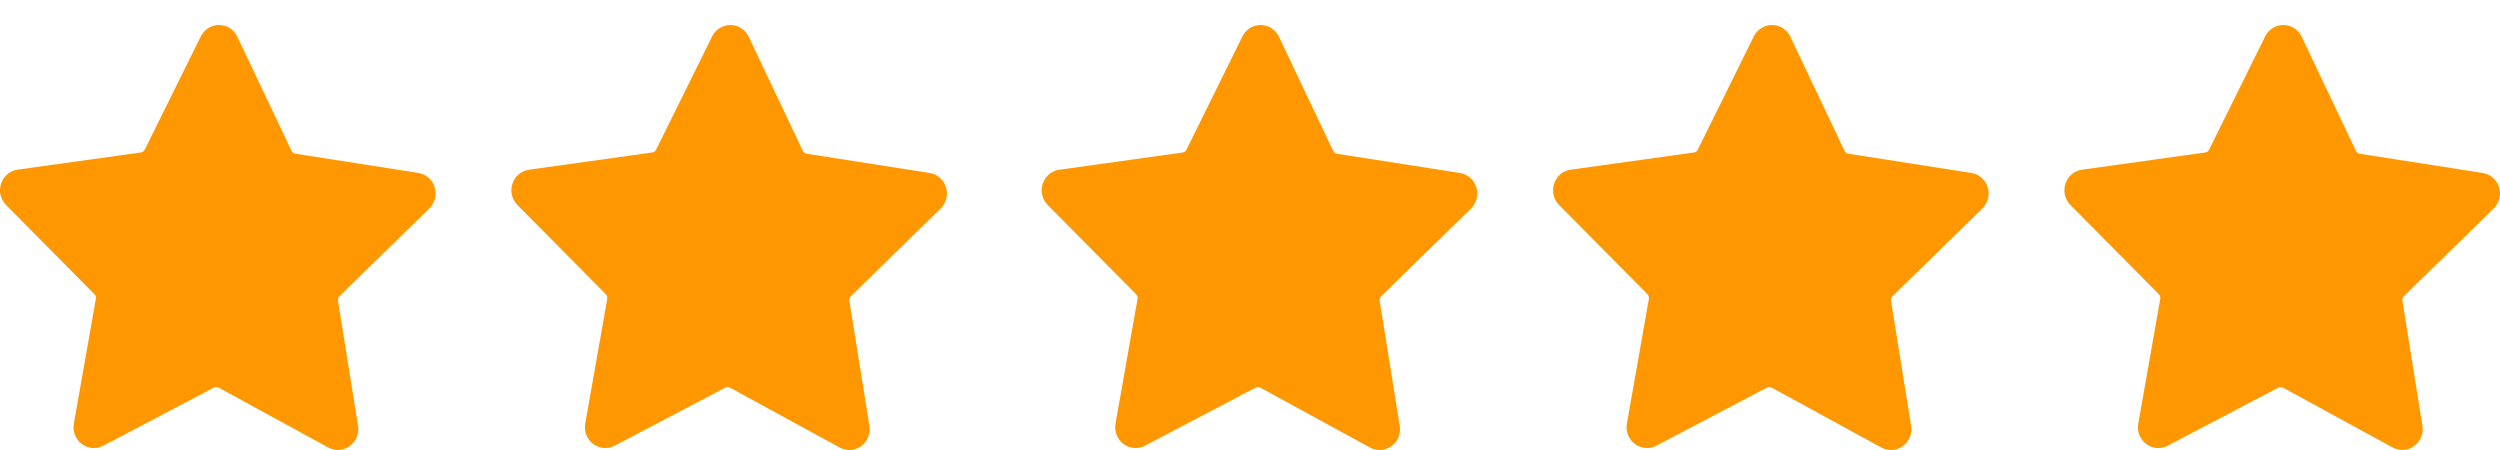 <?xml version="1.0" encoding="UTF-8"?>
<svg width="100px" height="18px" viewBox="0 0 100 18" version="1.1" xmlns="http://www.w3.org/2000/svg" xmlns:xlink="http://www.w3.org/1999/xlink">
    <title>star-rating</title>
    <g id="star-rating" stroke="none" stroke-width="1" fill="none" fill-rule="evenodd">
        <g transform="translate(0, 1)" fill="#FF9800" fill-rule="nonzero" id="Path">
            <path d="M17.173,7.338 C17.397,7.12 17.48,6.79 17.387,6.489 C17.294,6.188 17.04,5.966 16.734,5.917 L11.814,5.148 C11.748,5.137 11.69,5.094 11.661,5.033 L9.492,0.467 C9.357,0.183 9.075,0.003 8.766,0 C8.456,-0.002 8.172,0.174 8.032,0.455 L5.791,4.985 C5.761,5.046 5.703,5.088 5.637,5.098 L0.705,5.786 C0.397,5.828 0.14,6.046 0.042,6.346 C-0.056,6.646 0.021,6.976 0.242,7.199 L3.778,10.769 L3.778,10.768 C3.826,10.816 3.848,10.885 3.835,10.952 L2.954,15.944 C2.899,16.255 3.023,16.571 3.272,16.759 C3.522,16.947 3.854,16.974 4.13,16.829 L8.555,14.505 C8.614,14.473 8.685,14.473 8.745,14.505 L13.132,16.901 C13.406,17.051 13.739,17.029 13.991,16.845 C14.244,16.662 14.372,16.348 14.322,16.035 L13.52,11.032 C13.51,10.964 13.532,10.896 13.58,10.849 L17.173,7.338 Z"></path>
            <path d="M37.628,7.34 C37.852,7.12 37.934,6.791 37.841,6.49 C37.747,6.188 37.494,5.967 37.187,5.919 L32.267,5.15 C32.2,5.139 32.143,5.096 32.114,5.034 L29.947,0.469 C29.812,0.184 29.53,0.003 29.22,0 C28.909,-0.002 28.625,0.175 28.485,0.457 L26.246,4.986 C26.216,5.047 26.158,5.09 26.091,5.099 L21.159,5.788 L21.16,5.788 C20.852,5.83 20.595,6.047 20.496,6.348 C20.398,6.647 20.476,6.978 20.696,7.2 L24.233,10.769 C24.281,10.817 24.302,10.886 24.29,10.953 L23.409,15.944 C23.355,16.255 23.478,16.571 23.727,16.759 C23.977,16.947 24.309,16.974 24.585,16.829 L29.01,14.506 C29.069,14.474 29.14,14.474 29.199,14.506 L33.587,16.901 L33.587,16.901 C33.861,17.051 34.194,17.029 34.446,16.845 C34.699,16.662 34.827,16.348 34.777,16.035 L33.975,11.033 C33.964,10.965 33.987,10.897 34.035,10.849 L37.628,7.34 Z"></path>
            <path d="M58.84,7.341 C59.064,7.121 59.146,6.792 59.053,6.491 C58.959,6.19 58.706,5.968 58.4,5.92 L53.479,5.151 C53.412,5.14 53.355,5.097 53.326,5.036 L51.159,0.471 C51.024,0.186 50.742,0.003 50.431,0 C50.119,-0.002 49.834,0.175 49.695,0.459 L47.458,4.988 C47.427,5.049 47.37,5.091 47.303,5.101 L42.371,5.79 L42.371,5.789 C42.064,5.832 41.807,6.049 41.709,6.349 C41.61,6.648 41.688,6.979 41.908,7.201 L45.445,10.77 C45.492,10.818 45.514,10.887 45.502,10.954 L44.621,15.944 L44.621,15.944 C44.566,16.255 44.69,16.571 44.939,16.759 C45.188,16.946 45.521,16.974 45.797,16.829 L50.222,14.506 C50.281,14.474 50.352,14.474 50.412,14.506 L54.799,16.901 C55.073,17.051 55.406,17.029 55.658,16.845 C55.911,16.662 56.039,16.348 55.989,16.036 L55.187,11.032 C55.176,10.965 55.199,10.896 55.247,10.849 L58.84,7.341 Z"></path>
            <path d="M79.295,7.339 C79.518,7.12 79.601,6.791 79.508,6.489 C79.414,6.188 79.16,5.966 78.854,5.918 L73.934,5.149 C73.868,5.138 73.811,5.095 73.782,5.034 L71.614,0.469 C71.479,0.184 71.197,0.003 70.886,0 C70.576,-0.003 70.291,0.175 70.152,0.457 L67.912,4.986 C67.882,5.047 67.825,5.089 67.758,5.099 L62.826,5.788 L62.826,5.787 C62.518,5.83 62.262,6.047 62.163,6.347 C62.065,6.647 62.142,6.978 62.363,7.2 L65.9,10.769 L65.899,10.769 C65.947,10.817 65.968,10.886 65.956,10.952 L65.076,15.943 L65.075,15.943 C65.021,16.254 65.144,16.57 65.394,16.758 C65.643,16.946 65.976,16.973 66.252,16.829 L70.676,14.505 C70.736,14.473 70.807,14.473 70.866,14.505 L75.254,16.901 C75.527,17.051 75.86,17.03 76.113,16.846 C76.366,16.663 76.495,16.348 76.445,16.036 L75.641,11.032 C75.631,10.964 75.653,10.896 75.702,10.849 L79.295,7.339 Z"></path>
            <path d="M99.749,7.34 C99.973,7.12 100.056,6.791 99.962,6.49 C99.868,6.188 99.615,5.967 99.309,5.919 L94.388,5.15 C94.322,5.139 94.265,5.096 94.236,5.034 L92.068,0.469 C91.933,0.184 91.651,0.003 91.34,0 C91.03,-0.003 90.745,0.175 90.606,0.457 L88.366,4.986 C88.337,5.047 88.279,5.09 88.212,5.099 L83.28,5.788 L83.28,5.788 C82.973,5.83 82.716,6.048 82.618,6.348 C82.519,6.647 82.597,6.978 82.817,7.2 L86.354,10.769 L86.354,10.769 C86.401,10.817 86.422,10.886 86.411,10.953 L85.53,15.944 L85.53,15.945 C85.475,16.256 85.598,16.571 85.848,16.759 C86.098,16.947 86.43,16.974 86.706,16.83 L91.131,14.506 C91.19,14.474 91.261,14.474 91.32,14.506 L95.708,16.901 C95.981,17.051 96.314,17.029 96.567,16.845 C96.819,16.662 96.948,16.348 96.898,16.035 L96.096,11.031 C96.085,10.964 96.108,10.895 96.156,10.848 L99.749,7.34 Z"></path>
        </g>
    </g>
</svg>